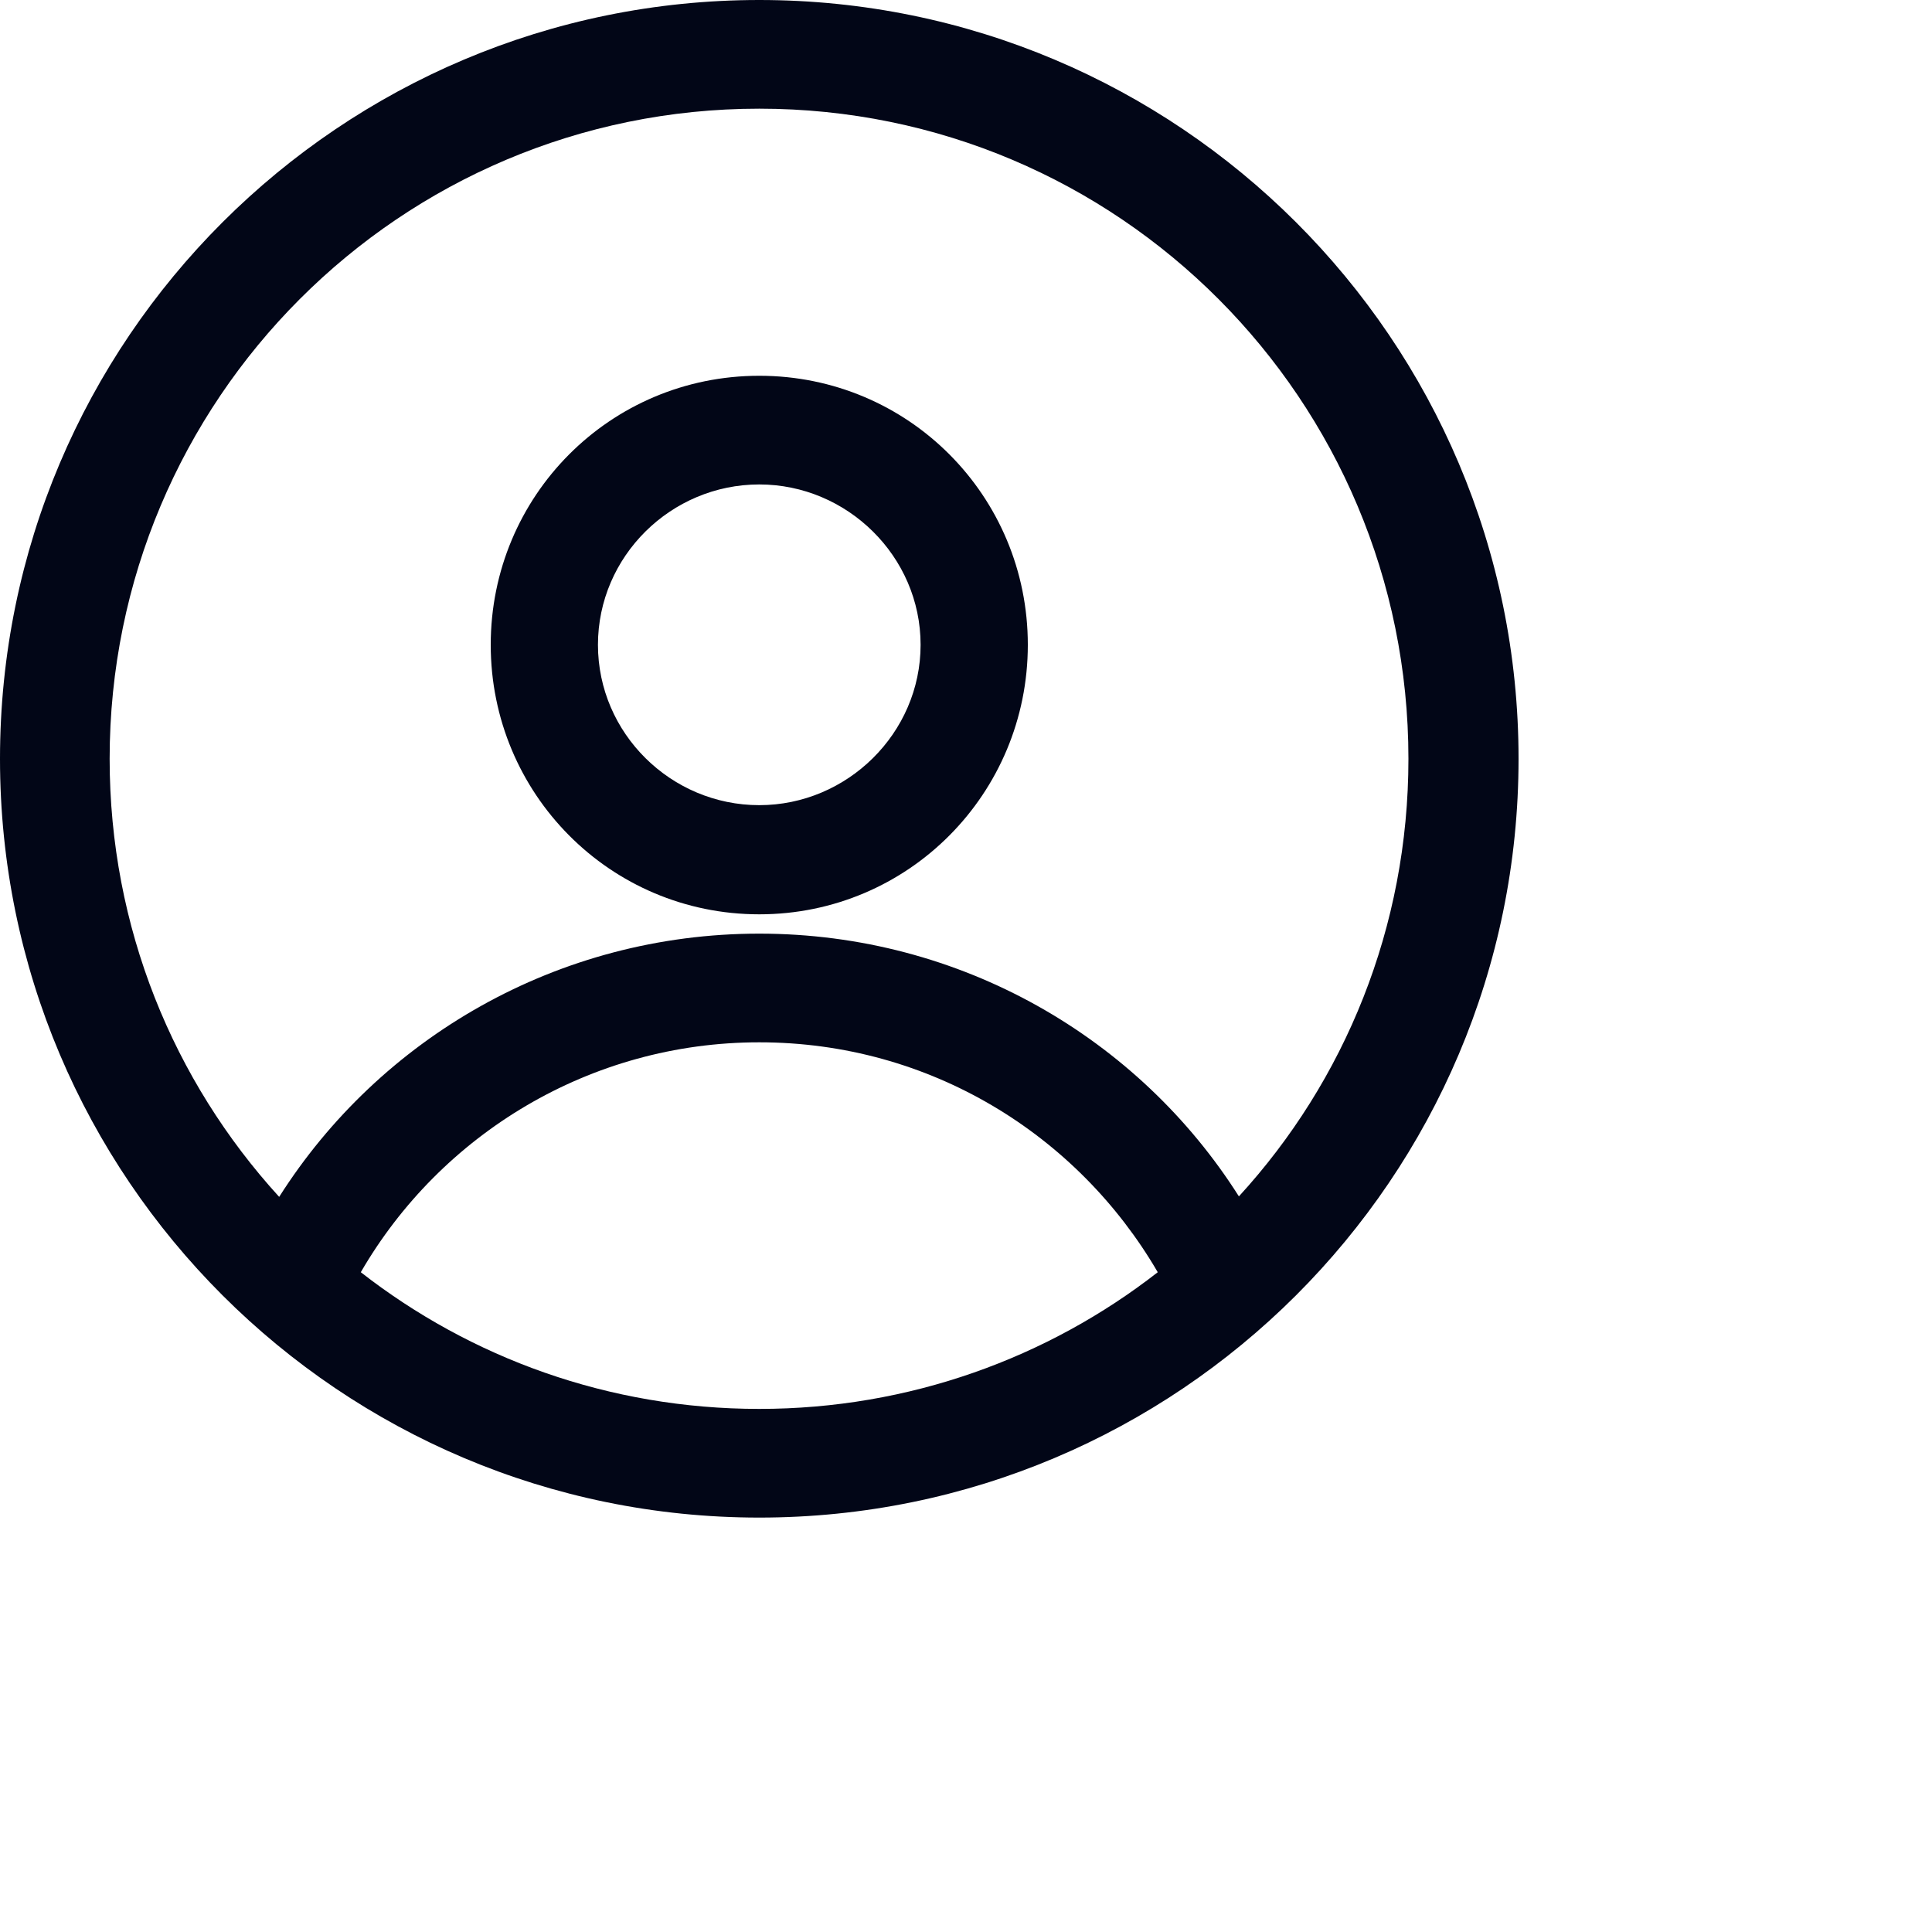<?xml version="1.0" encoding="utf-8"?>
<svg xmlns="http://www.w3.org/2000/svg" fill="none" height="100%" overflow="visible" preserveAspectRatio="none" style="display: block;" viewBox="0 0 4 4" width="100%">
<path clip-rule="evenodd" d="M0 1.571C0 0.703 0.705 0 1.572 0C2.439 0 3.144 0.703 3.144 1.571C3.144 2.439 2.439 3.142 1.572 3.142C0.705 3.142 0 2.439 0 1.571ZM1.572 0.225C0.828 0.225 0.227 0.828 0.227 1.571C0.227 1.92 0.359 2.238 0.578 2.478C0.786 2.15 1.154 1.933 1.572 1.933C1.99 1.933 2.358 2.15 2.565 2.477C2.784 2.238 2.916 1.92 2.916 1.571C2.916 0.828 2.316 0.225 1.572 0.225ZM2.397 2.634C2.231 2.349 1.925 2.158 1.572 2.158C1.221 2.158 0.912 2.349 0.747 2.634C0.974 2.811 1.26 2.917 1.572 2.917C1.883 2.917 2.17 2.811 2.397 2.634ZM1.016 1.335C1.016 1.027 1.263 0.778 1.572 0.778C1.881 0.778 2.128 1.027 2.128 1.335C2.128 1.643 1.881 1.893 1.572 1.893C1.263 1.893 1.016 1.643 1.016 1.335ZM1.572 1.003C1.389 1.003 1.238 1.152 1.238 1.335C1.238 1.518 1.389 1.667 1.572 1.667C1.754 1.667 1.906 1.518 1.906 1.335C1.906 1.152 1.754 1.003 1.572 1.003Z" fill="#020617" fill-rule="evenodd" id="Vector"/>
</svg>